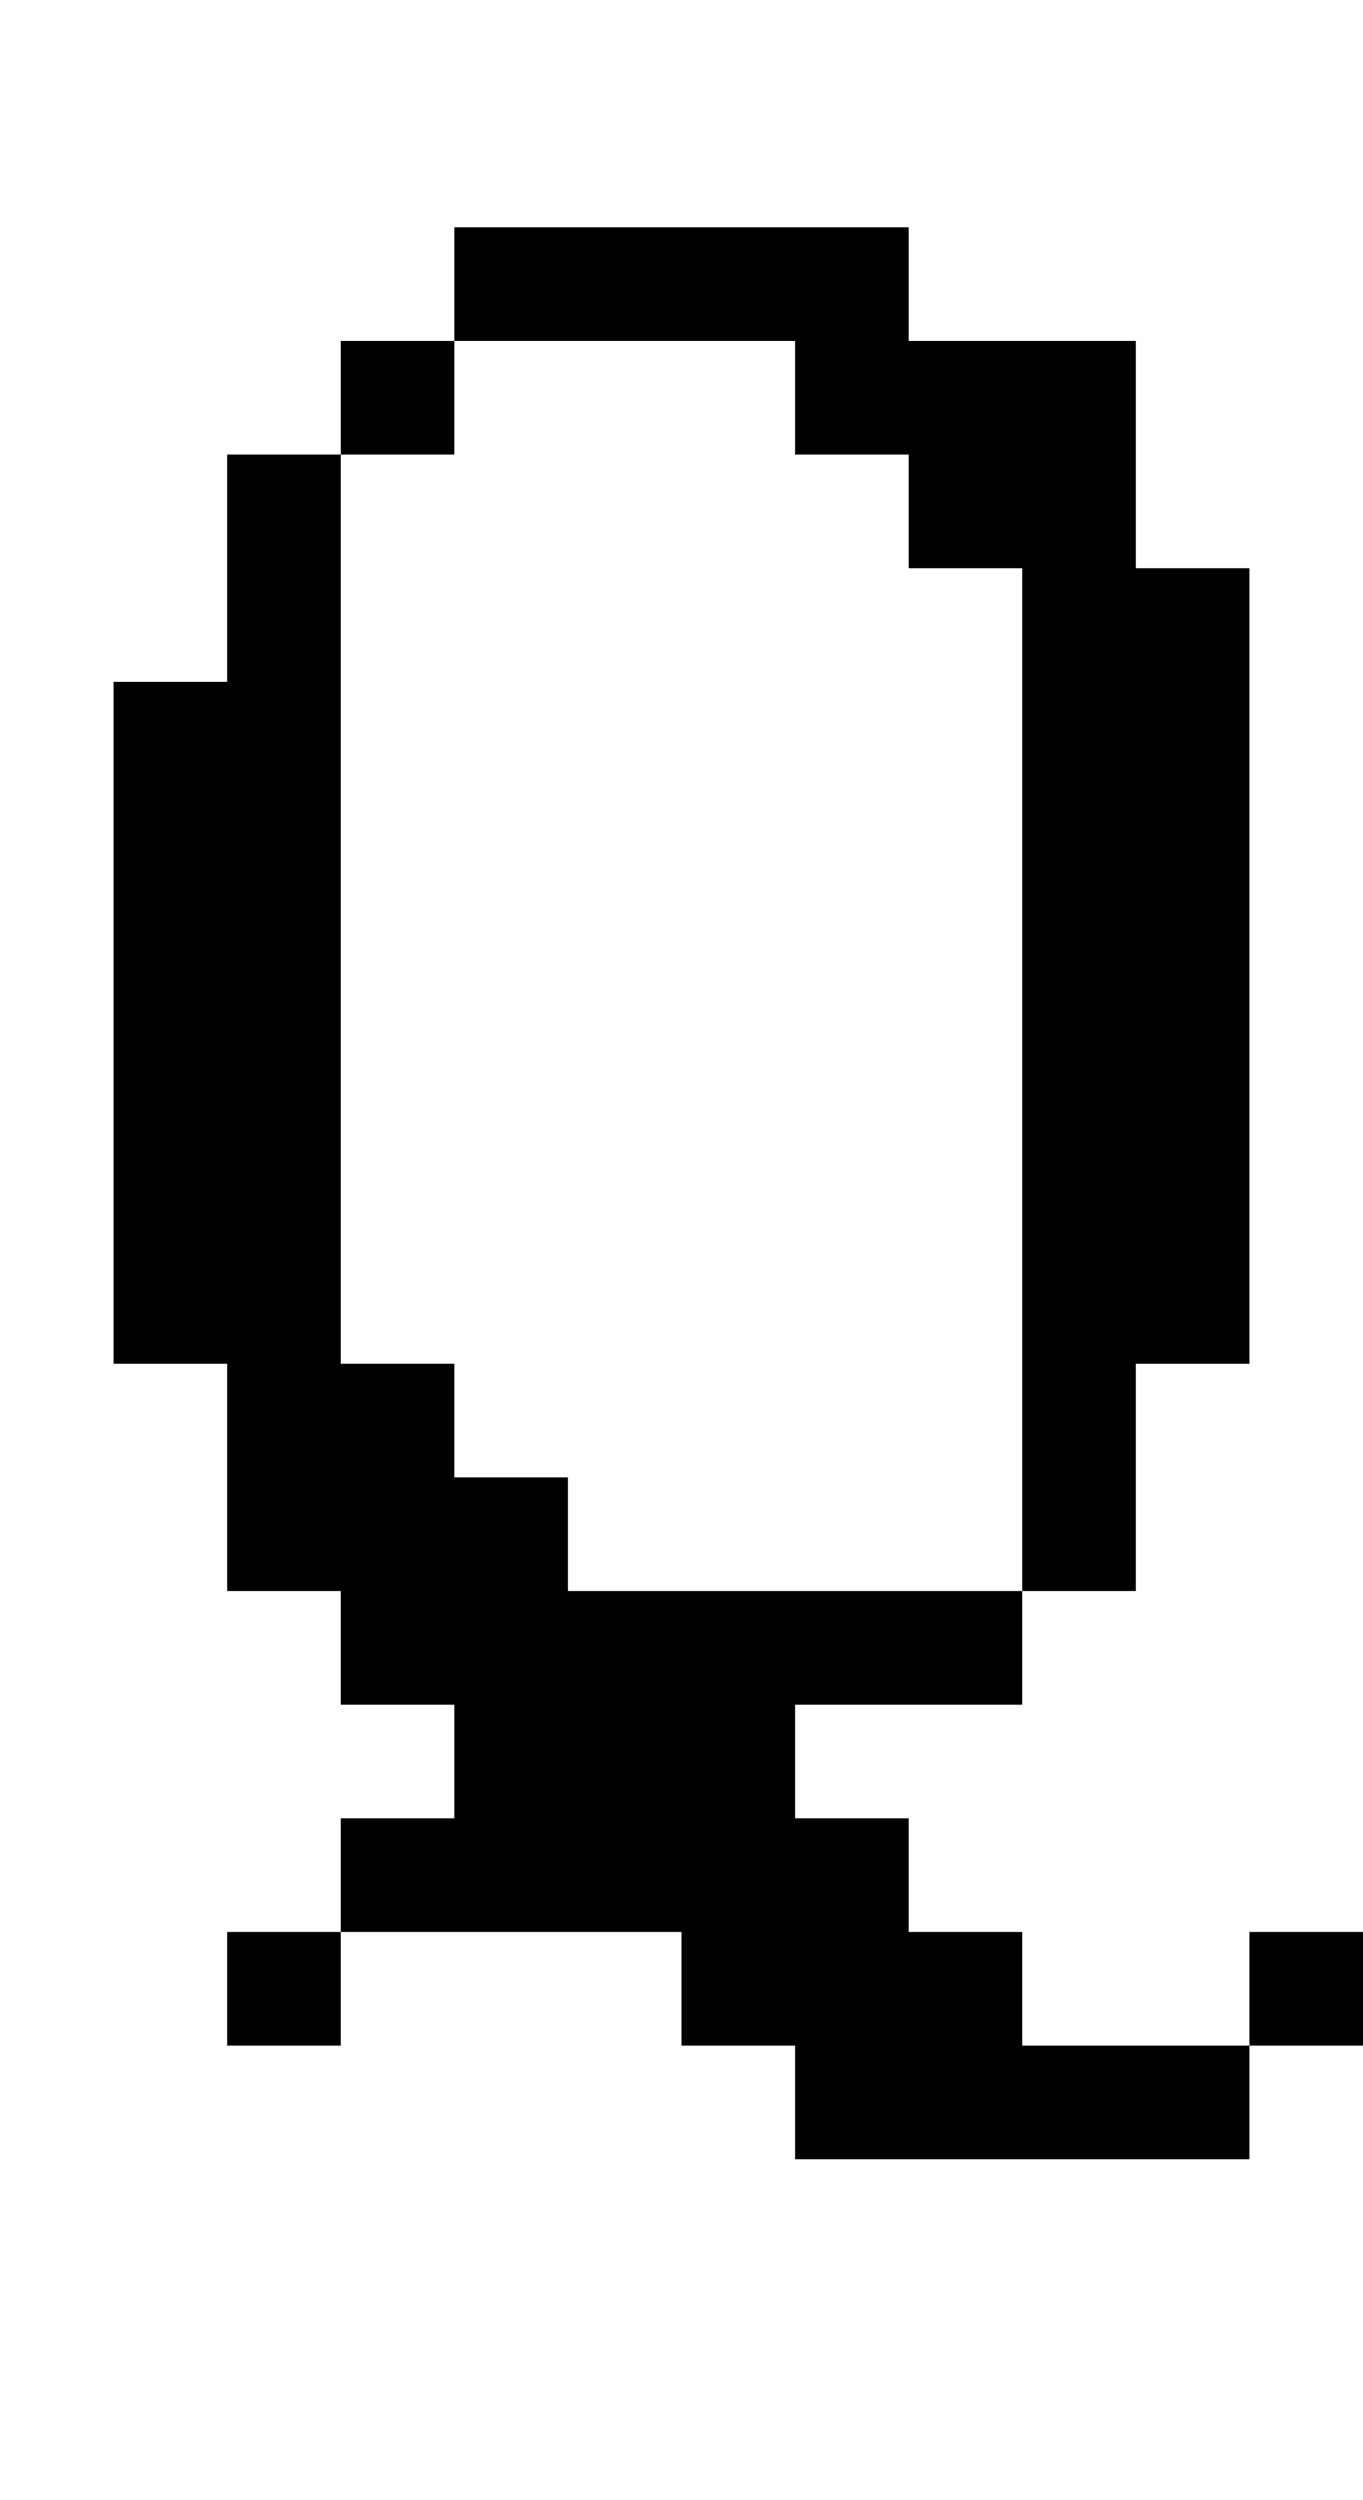 <?xml version="1.0" standalone="no"?>
<!DOCTYPE svg PUBLIC "-//W3C//DTD SVG 20010904//EN"
 "http://www.w3.org/TR/2001/REC-SVG-20010904/DTD/svg10.dtd">
<svg version="1.0" xmlns="http://www.w3.org/2000/svg"
 width="48pt" height="88pt" viewBox="0 0 48 88"
 preserveAspectRatio="xMidYMid meet">
<g transform="translate(0,88) scale(1,-1)"
fill="#000000" stroke="none">
<path d="M16 78 l0 -2 -2 0 -2 0 0 -2 0 -2 -2 0 -2 0 0 -4 0 -4 -2 0 -2 0 0
-12 0 -12 2 0 2 0 0 -4 0 -4 2 0 2 0 0 -2 0 -2 2 0 2 0 0 -2 0 -2 -2 0 -2 0 0
-2 0 -2 -2 0 -2 0 0 -2 0 -2 2 0 2 0 0 2 0 2 6 0 6 0 0 -2 0 -2 2 0 2 0 0 -2
0 -2 8 0 8 0 0 2 0 2 2 0 2 0 0 2 0 2 -2 0 -2 0 0 -2 0 -2 -4 0 -4 0 0 2 0 2
-2 0 -2 0 0 2 0 2 -2 0 -2 0 0 2 0 2 4 0 4 0 0 2 0 2 2 0 2 0 0 4 0 4 2 0 2 0
0 14 0 14 -2 0 -2 0 0 4 0 4 -4 0 -4 0 0 2 0 2 -8 0 -8 0 0 -2z m12 -4 l0 -2
2 0 2 0 0 -2 0 -2 2 0 2 0 0 -18 0 -18 -8 0 -8 0 0 2 0 2 -2 0 -2 0 0 2 0 2
-2 0 -2 0 0 16 0 16 2 0 2 0 0 2 0 2 6 0 6 0 0 -2z"/>
</g>
</svg>
